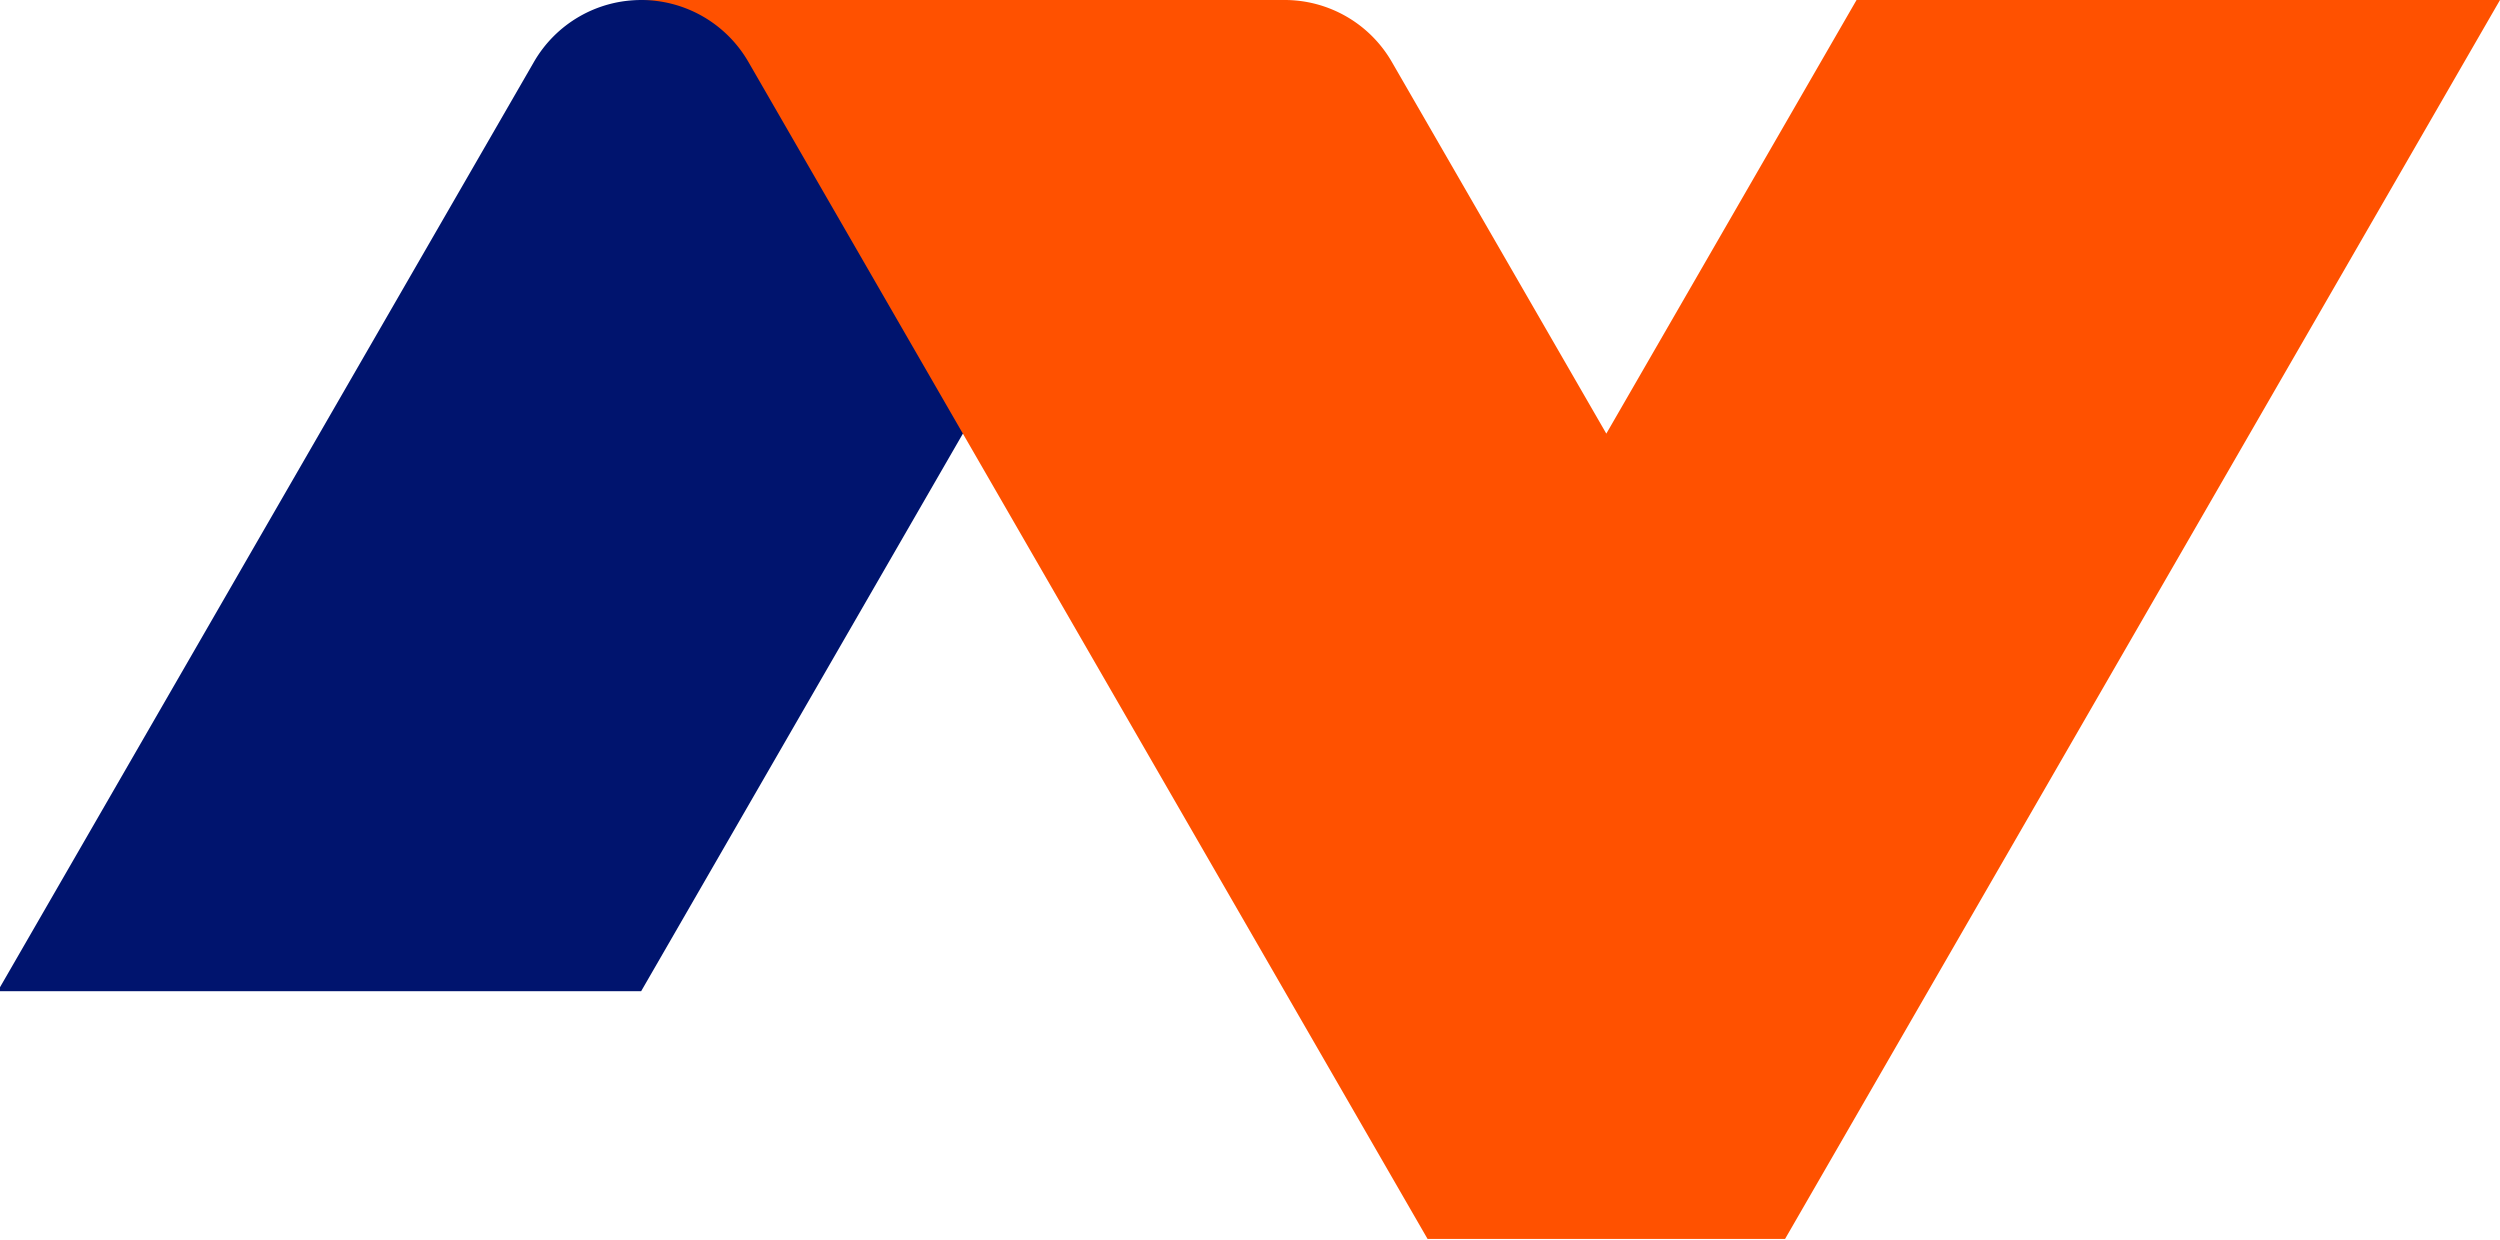<svg xmlns="http://www.w3.org/2000/svg" width="726.05" height="360"><defs><clipPath id="a"><path data-name="長方形 209" fill="none" d="M0 0h726.05v360H0z"/></clipPath></defs><g data-name="グループ 168"><g data-name="グループ 167" clip-path="url(#a)"><path data-name="パス 5064" d="M-.662 287.861h186.868L352.312 0 186.208.005a35.931 35.931 0 0 0-31.145 17.986Z" fill="#00146e"/><path data-name="パス 5065" d="M726.05 0H539.178l-72.671 125.935-62.288-107.946A35.936 35.936 0 0 0 373.073 0H186.206a35.931 35.931 0 0 1 31.145 17.986l197.25 341.833h103.814Z" fill="#ff5100"/></g></g></svg>